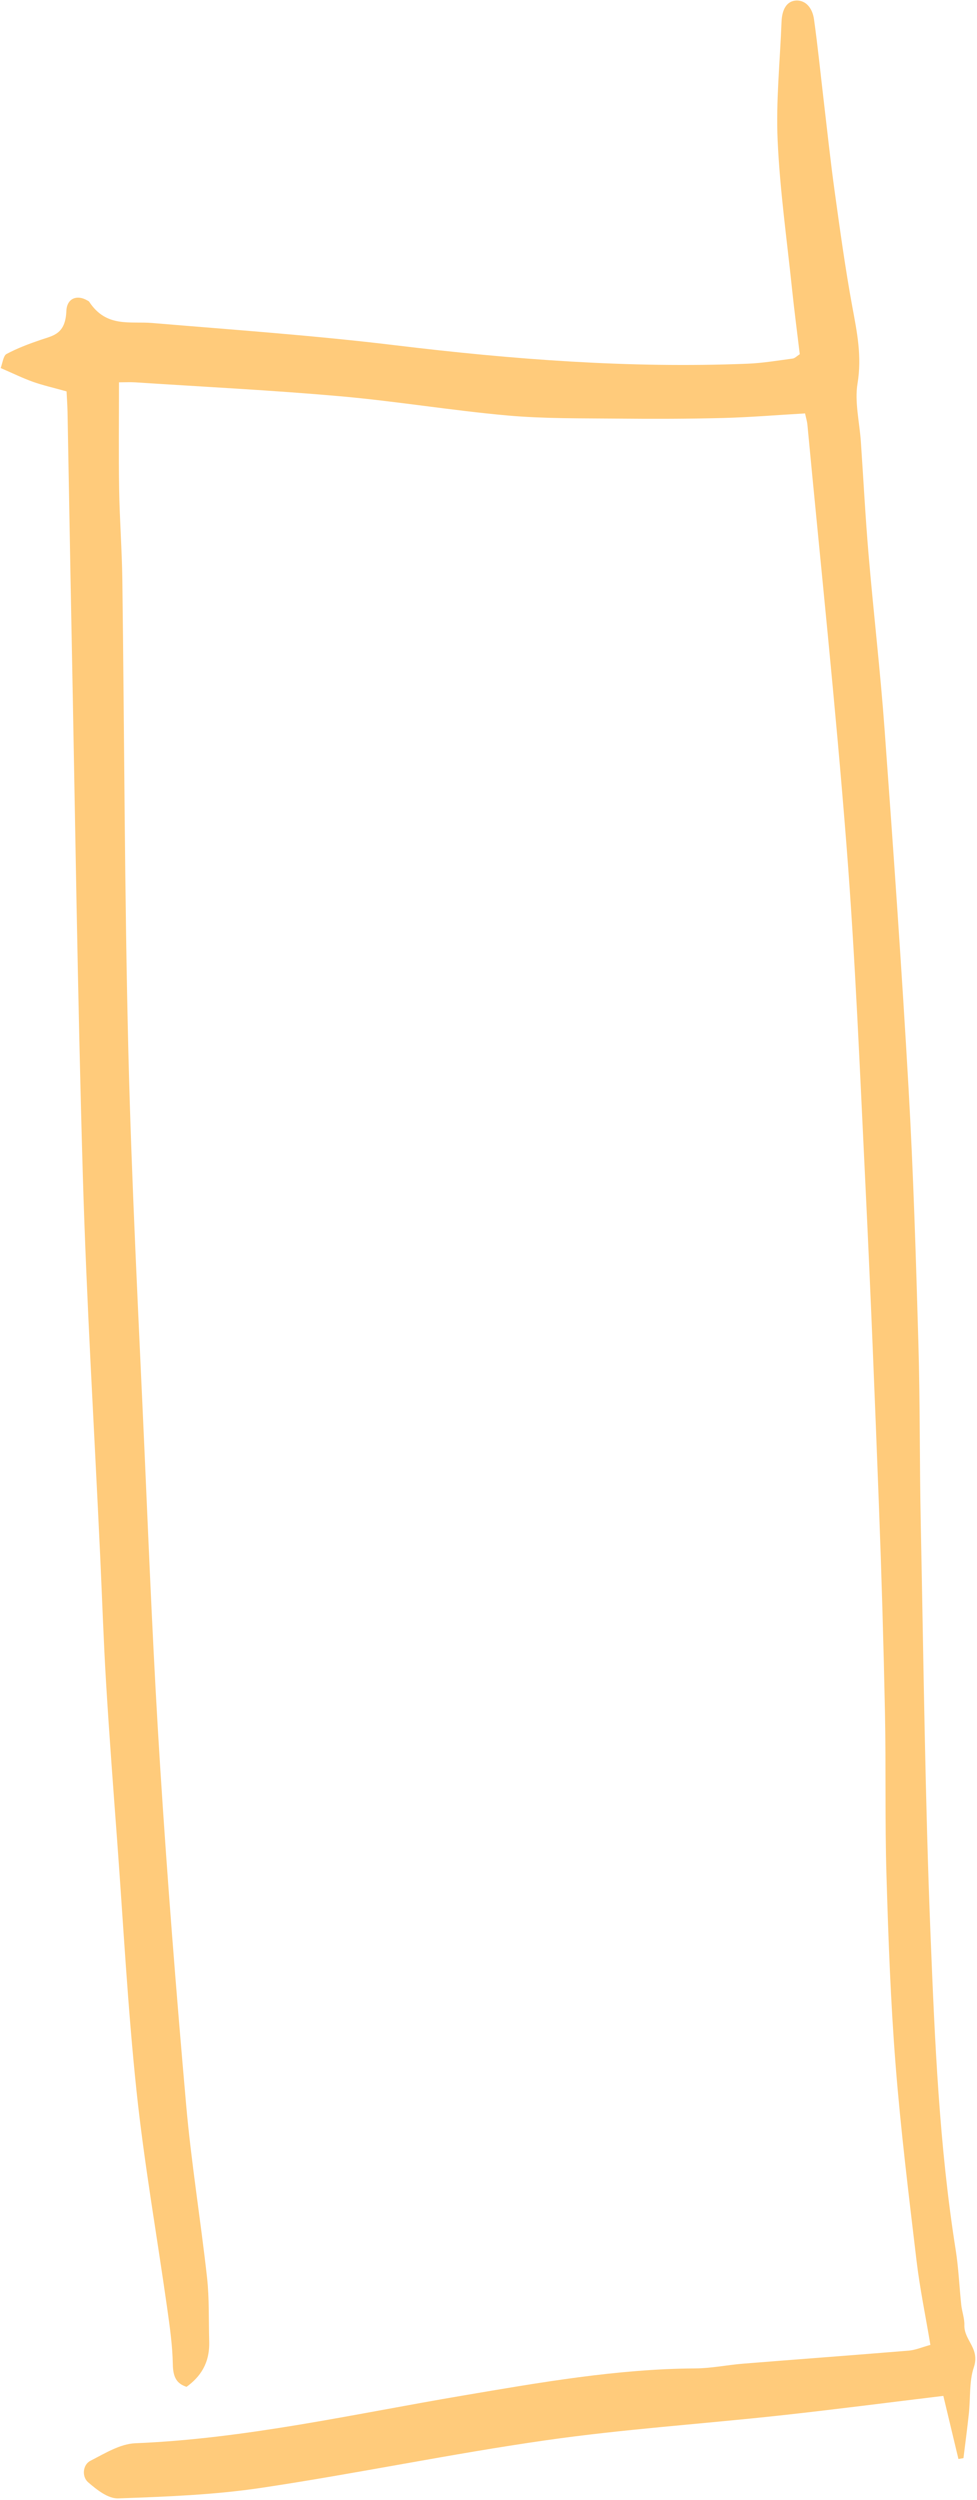 <?xml version="1.0" encoding="UTF-8"?> <svg xmlns="http://www.w3.org/2000/svg" width="496" height="1268" viewBox="0 0 496 1268" fill="none"><path fill-rule="evenodd" clip-rule="evenodd" d="M33.789 198.512C27.191 196.66 21.941 195.488 16.82 193.691C11.73 191.89 6.781 189.449 0.34 186.672C1.199 184.441 1.711 180.41 3.25 179.578C8.879 176.558 14.809 174.359 20.73 172.34C27 170.199 33.23 169.519 33.691 157.73C33.961 151.16 39.238 149.371 44.289 152.371C44.641 152.57 45.059 152.711 45.289 153.058C54 166.308 65.988 162.871 77.281 163.82C118.422 167.269 159.609 170.14 200.629 175.109C260.148 182.308 319.691 186.859 379.469 184.469C387.148 184.172 394.82 182.859 402.48 181.851C403.531 181.711 404.512 180.621 406.02 179.66C404.691 168.57 403.238 157.48 402.07 146.328C399.461 121.34 395.93 96.398 394.789 71.289C393.891 51.32 396 31.121 396.77 11.031C397 4.871 399.359 0.519 404.172 0.269C408.891 0.031 412.422 3.859 413.25 9.781C415.16 23.371 416.531 37.078 418.141 50.73C419.98 66.308 421.629 81.93 423.789 97.43C426.48 116.859 429.16 136.32 432.691 155.512C435.09 168.48 437.641 180.691 435.34 194.57C433.809 203.808 436.359 214.14 437.039 223.988C438.352 243.172 439.34 262.39 440.98 281.531C443.488 311.019 446.93 340.379 449.078 369.91C453.5 430.531 457.789 491.172 461.25 551.89C463.691 594.769 465 637.769 466.23 680.738C467.121 711.359 466.82 742.031 467.449 772.66C468.879 842.41 469.629 912.23 472.43 981.89C474.578 1035.17 476.828 1088.62 485.191 1141.18C486.641 1150.34 487.02 1159.78 488.012 1169.07C488.379 1172.48 489.691 1175.87 489.59 1179.21C489.328 1187.05 497.68 1190.95 494.359 1200.78C492.02 1207.69 492.699 1216.24 491.879 1224.03C491.07 1231.62 490.059 1239.18 489.129 1246.74C488.281 1246.89 487.43 1247.03 486.57 1247.18C483.98 1236.35 481.391 1225.51 478.91 1215.17C450.77 1218.56 423.27 1222.14 395.719 1225.13C356.199 1229.43 316.559 1232.04 277.16 1237.68C228.922 1244.57 180.949 1254.59 132.73 1261.8C108.66 1265.4 84.309 1266.29 60.059 1267.16C54.961 1267.36 49.289 1262.92 44.738 1258.98C41.48 1256.18 41.949 1250.12 45.879 1248.1C53.27 1244.32 61 1239.5 68.691 1239.19C124.559 1236.91 179.488 1224.4 234.699 1215.05C274.02 1208.38 313.309 1201.47 353.078 1201.23C361.148 1201.18 369.211 1199.47 377.27 1198.83C405.309 1196.58 433.359 1194.52 461.391 1192.21C464.711 1191.93 467.969 1190.51 472.34 1189.31C469.828 1174.33 466.961 1160.54 465.289 1146.52C461.371 1113.47 457.281 1080.39 454.66 1047.12C452.148 1015.23 450.98 983.121 450.039 951.07C449.211 923.551 449.84 895.98 449.27 868.449C448.559 833.519 447.539 798.59 446.211 763.691C444.172 709.89 442.031 656.078 439.422 602.32C436.602 544.539 434.262 486.672 429.77 429.09C424.199 357.769 416.641 286.699 409.91 215.531C409.738 213.64 409.148 211.808 408.699 209.679C394.641 210.488 380.93 211.64 367.211 212C349.57 212.449 331.91 212.512 314.262 212.32C295.441 212.121 276.57 212.41 257.82 210.75C229.391 208.219 201.059 203.48 172.629 200.969C138.051 197.922 103.398 196.191 68.781 193.929C66.16 193.762 63.539 193.91 60.41 193.91C60.41 212.898 60.191 230.539 60.48 248.148C60.738 263.441 61.898 278.699 62.109 293.98C63.141 373.66 63.219 453.379 65.16 533.019C66.828 601.261 70.422 669.441 73.441 737.621C75.769 790.461 77.93 843.328 81.309 896.058C84.949 953.23 89.461 1010.32 94.481 1067.3C97.07 1096.75 101.859 1125.86 105.121 1155.23C106.289 1165.82 105.891 1176.7 106.211 1187.44C106.559 1198.77 101.578 1205.58 94.711 1210.58C89.82 1209 87.852 1205.87 87.738 1199.23C87.578 1189.92 86.269 1180.59 84.969 1171.37C79.762 1134.43 73.25 1097.72 69.309 1060.56C64.859 1018.44 62.609 975.941 59.48 933.609C57.512 907.039 55.48 880.48 53.879 853.879C52.559 832.199 51.852 810.461 50.84 788.75C47.852 724.57 43.93 660.449 42.051 596.219C39.359 504.25 38.129 412.219 36.32 320.211C35.59 283.09 34.98 245.969 34.281 208.851C34.211 205.461 33.961 202.078 33.789 198.512Z" fill="#FFCB7B"></path></svg> 